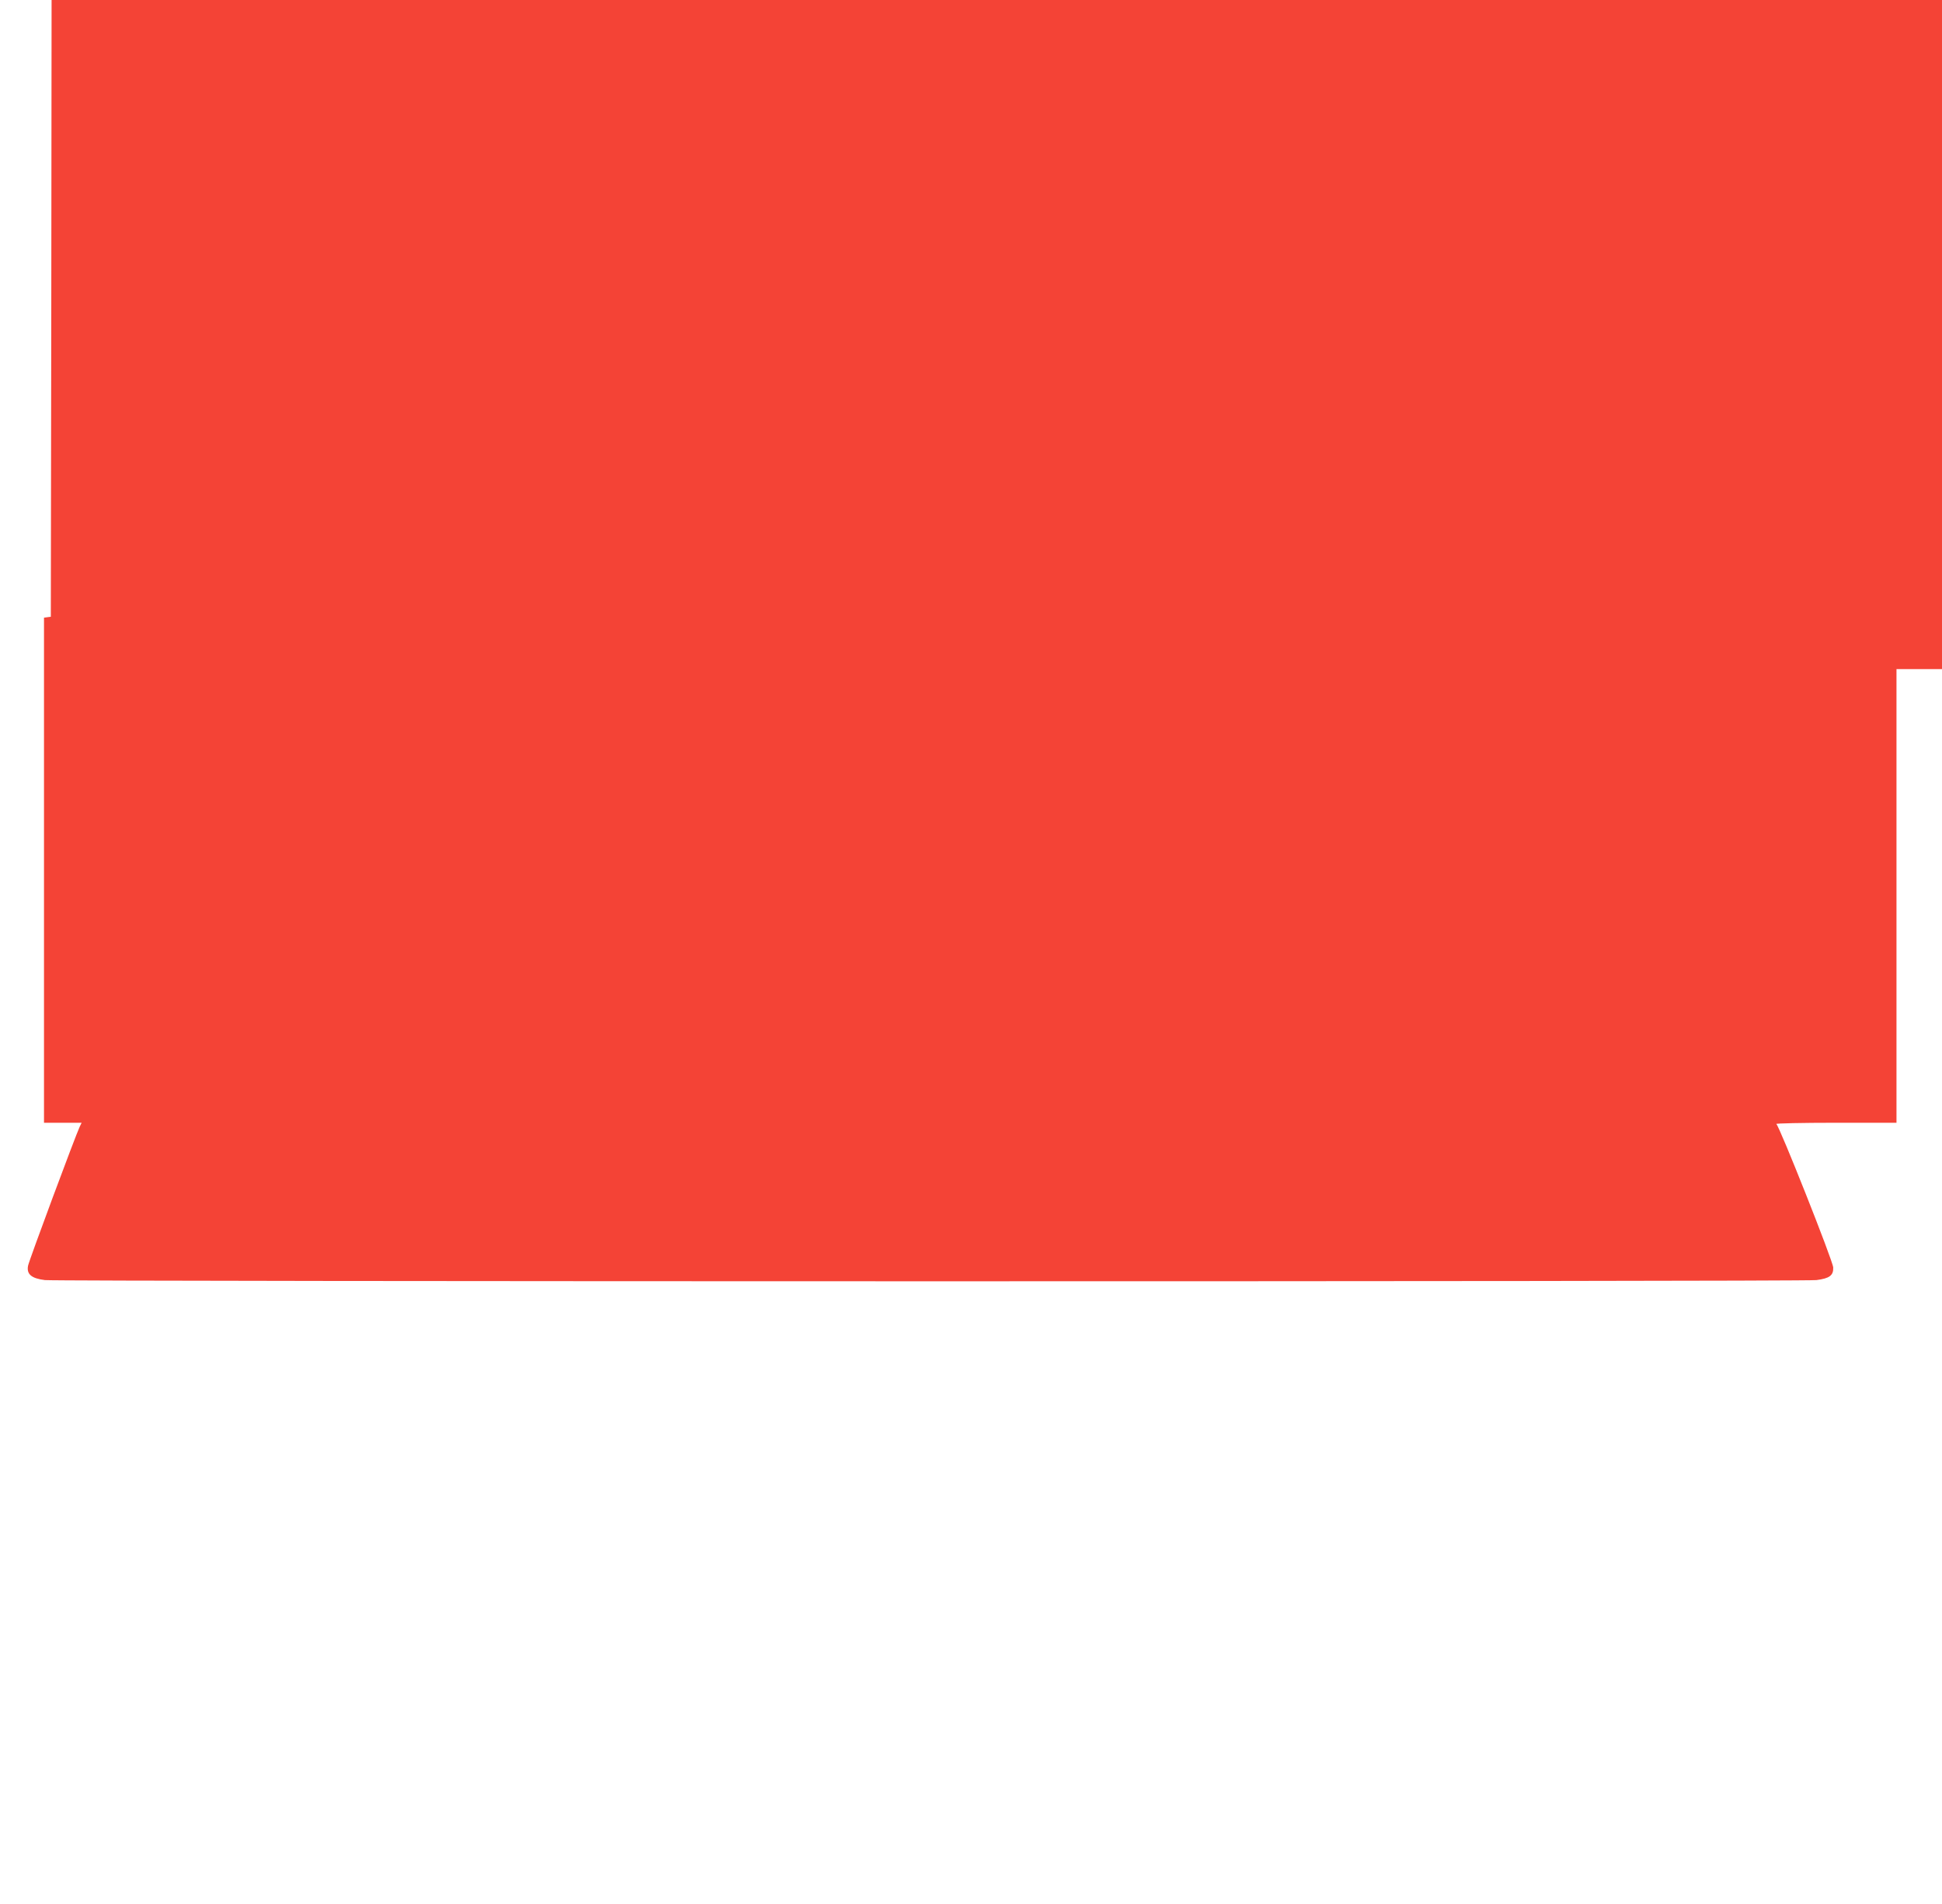 <?xml version="1.0" standalone="no"?>
<!DOCTYPE svg PUBLIC "-//W3C//DTD SVG 20010904//EN"
 "http://www.w3.org/TR/2001/REC-SVG-20010904/DTD/svg10.dtd">
<svg version="1.0" xmlns="http://www.w3.org/2000/svg"
 width="1280pt" height="1255pt" viewBox="0 0 1280 1255"
 preserveAspectRatio="xMidYMid meet">
<g transform="translate(0,1255) scale(0.1,-0.1)"
fill="#f44336" stroke="none">
<path d="M338 10518 l-3 -2033 -23 -3 -22 -3 0 -1665 0 -1664 124 0 124 0 -13
-27 c-27 -57 -333 -879 -340 -915 -11 -56 22 -84 111 -95 89 -10 11587 -11
11676 0 87 11 113 31 111 83 -2 44 -355 933 -375 946 -7 4 168 8 390 8 l402 0
0 1495 0 1495 150 0 150 0 0 2205 0 2205 -6230 0 -6230 0 -2 -2032z"/>
</g>
</svg>
